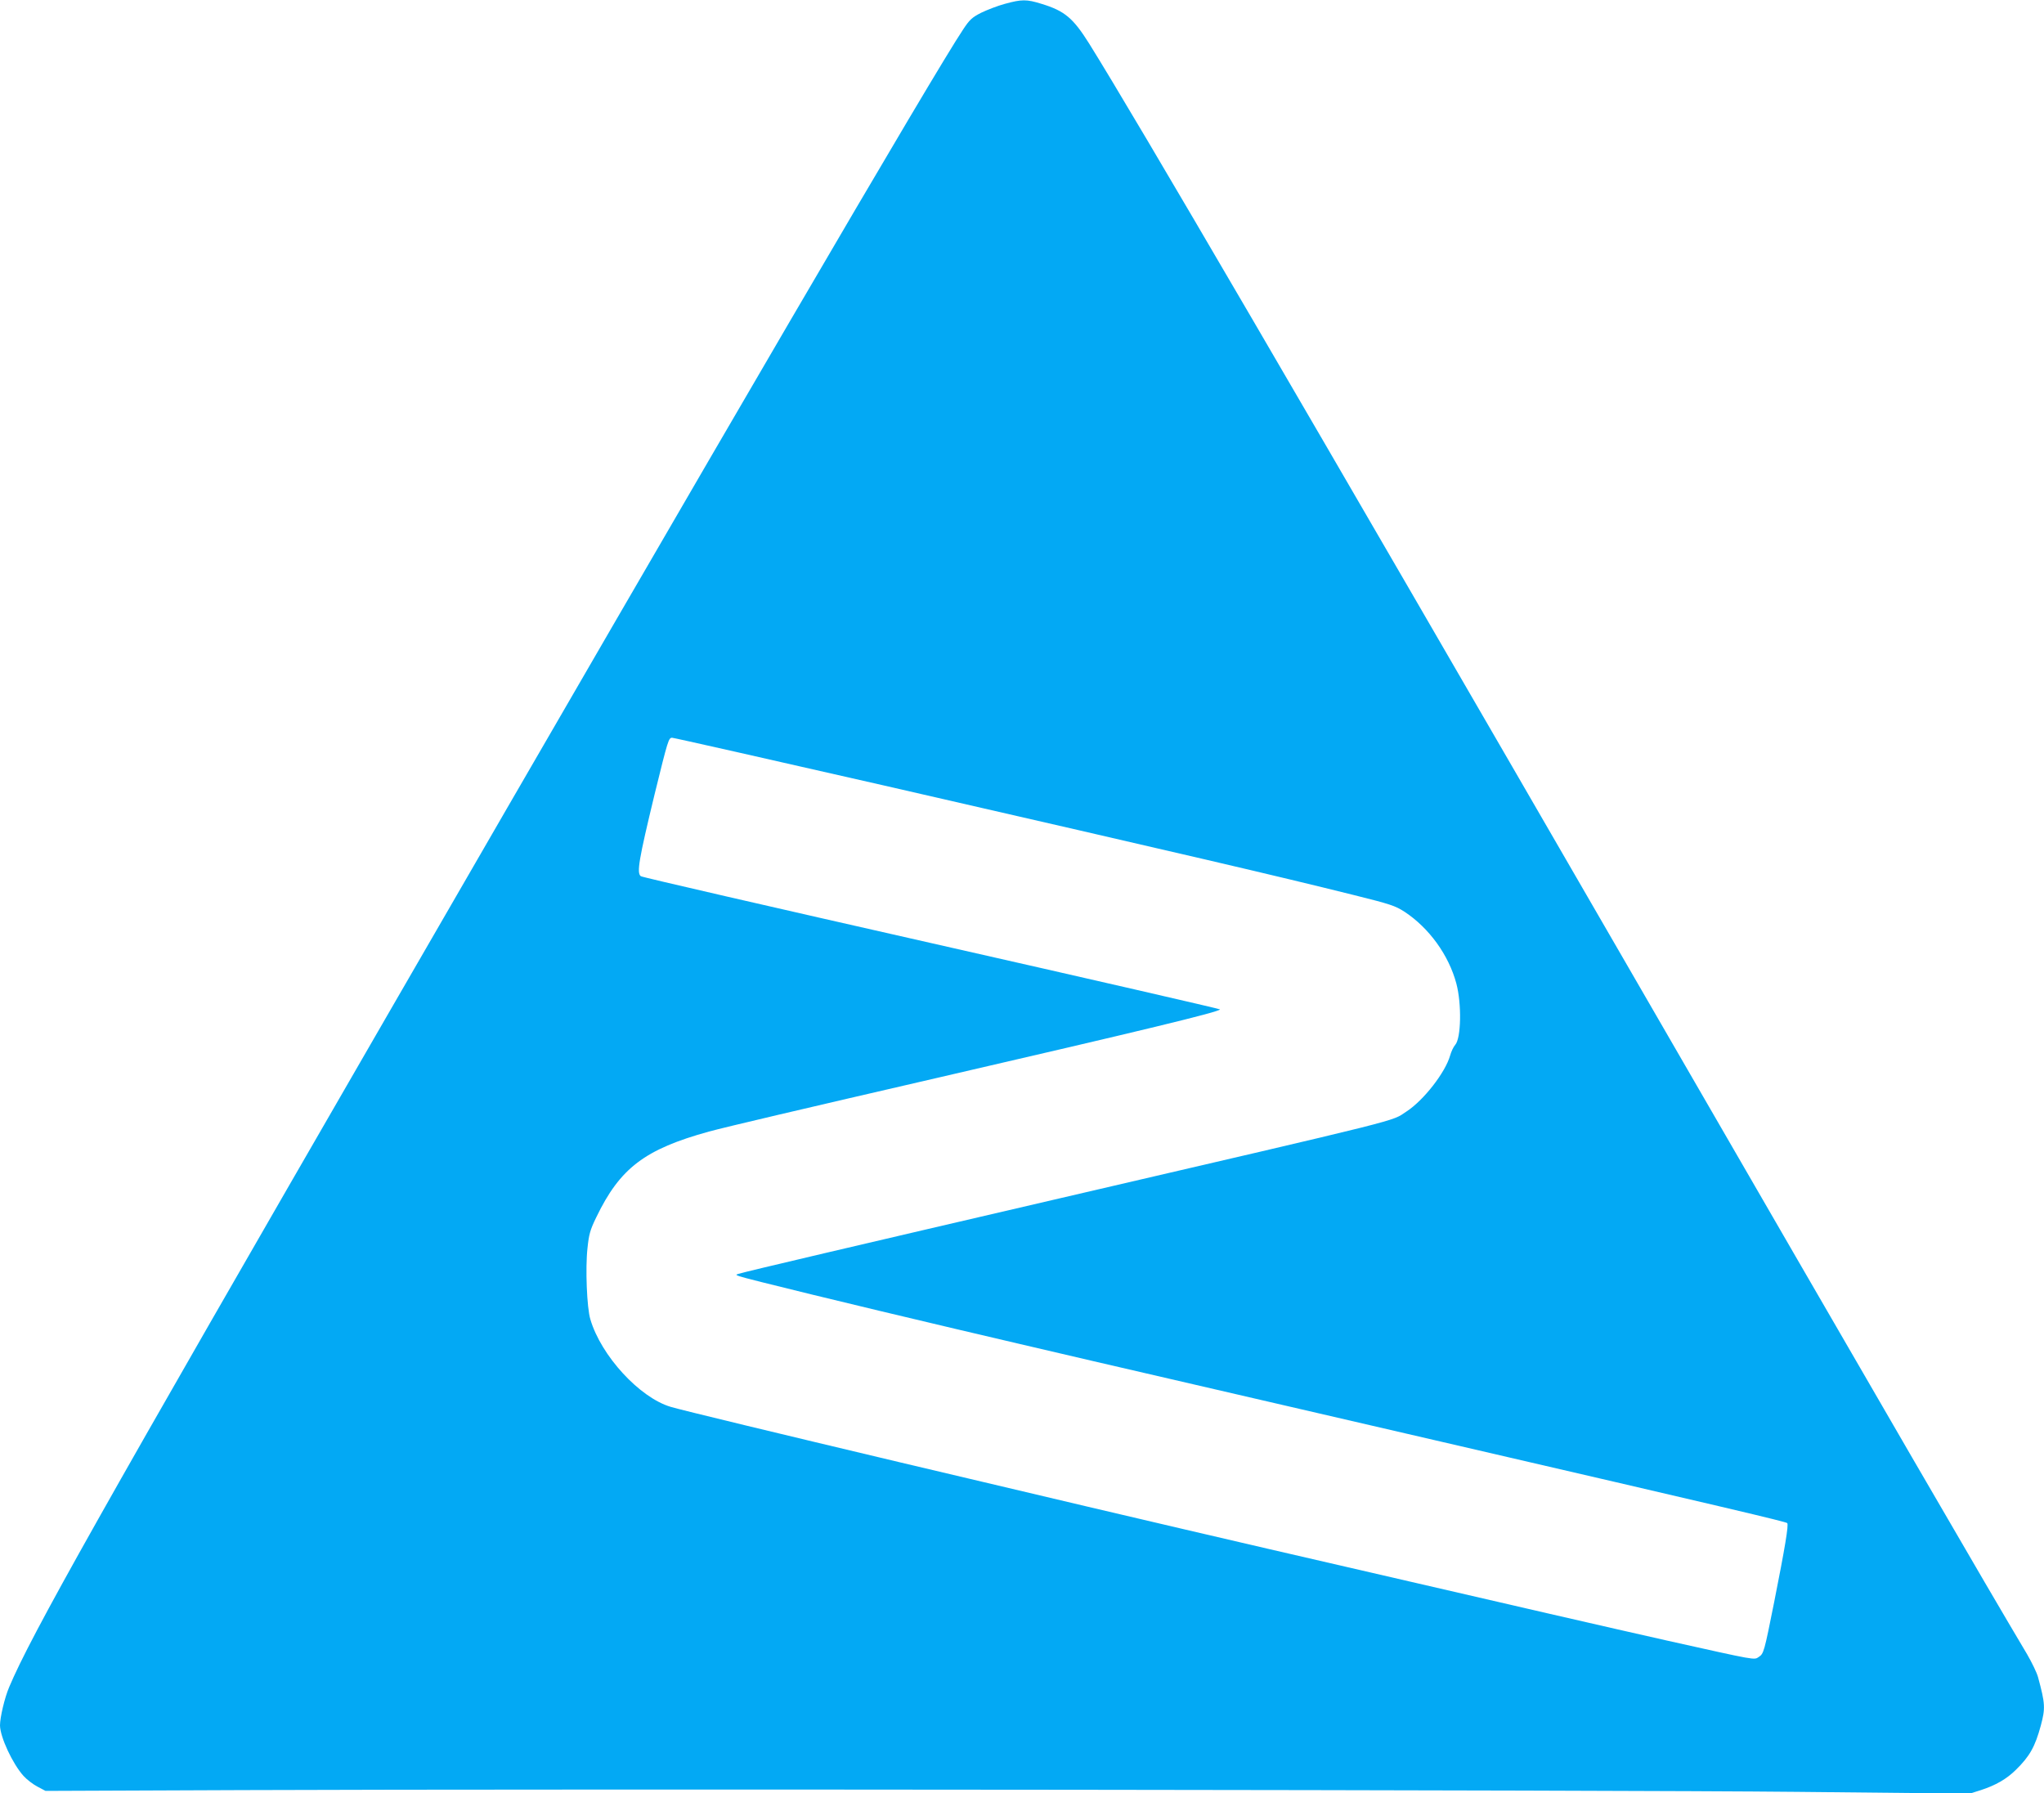 <?xml version="1.0" standalone="no"?>
<!DOCTYPE svg PUBLIC "-//W3C//DTD SVG 20010904//EN"
 "http://www.w3.org/TR/2001/REC-SVG-20010904/DTD/svg10.dtd">
<svg version="1.0" xmlns="http://www.w3.org/2000/svg"
 width="1280pt" height="1123pt" viewBox="0 0 1280 1123"
 preserveAspectRatio="xMidYMid meet">
<g transform="translate(0,1123) scale(0.1,-0.1)"
fill="#03a9f4" stroke="none">
<path d="M6293 11206 c-45 -12 -112 -38 -149 -56 -57 -29 -73 -44 -113 -105
-178 -265 -1514 -2552 -3602 -6167 -1809 -3132 -2235 -3888 -2372 -4214 -28
-66 -57 -189 -57 -239 1 -73 79 -241 148 -317 20 -22 59 -52 86 -66 l51 -27
1240 5 c2058 8 8576 1 9730 -11 l1080 -11 70 22 c92 30 160 69 218 126 88 86
121 146 157 278 29 109 28 136 -17 302 -7 28 -39 93 -69 145 -271 455 -814
1391 -2504 4314 -2052 3548 -3073 5297 -3370 5773 -100 159 -153 204 -298 248
-93 29 -123 29 -229 0z m-757 -4895 c1955 -448 2439 -561 2942 -686 229 -57
259 -67 318 -105 153 -101 276 -270 324 -449 34 -128 30 -342 -7 -384 -11 -12
-25 -42 -32 -67 -30 -106 -166 -281 -274 -351 -98 -64 38 -30 -2157 -540
-1303 -303 -1981 -462 -2025 -476 -18 -5 -18 -7 5 -15 40 -15 709 -178 1350
-329 609 -143 708 -167 3010 -699 1845 -427 2193 -509 2202 -518 10 -10 -14
-153 -82 -496 -62 -310 -65 -322 -96 -342 -30 -20 -8 -24 -573 102 -378 85
-796 181 -2496 574 -1283 297 -3609 849 -3745 890 -195 58 -436 320 -503 548
-22 71 -32 322 -18 446 9 86 16 113 55 193 149 309 304 426 706 537 107 29
575 139 1450 341 1251 289 1750 409 1750 424 0 3 -813 190 -1808 415 -994 225
-1813 413 -1819 419 -27 20 -13 102 86 512 84 342 88 355 110 355 10 0 608
-135 1327 -299z"/>
</g>
</svg>
